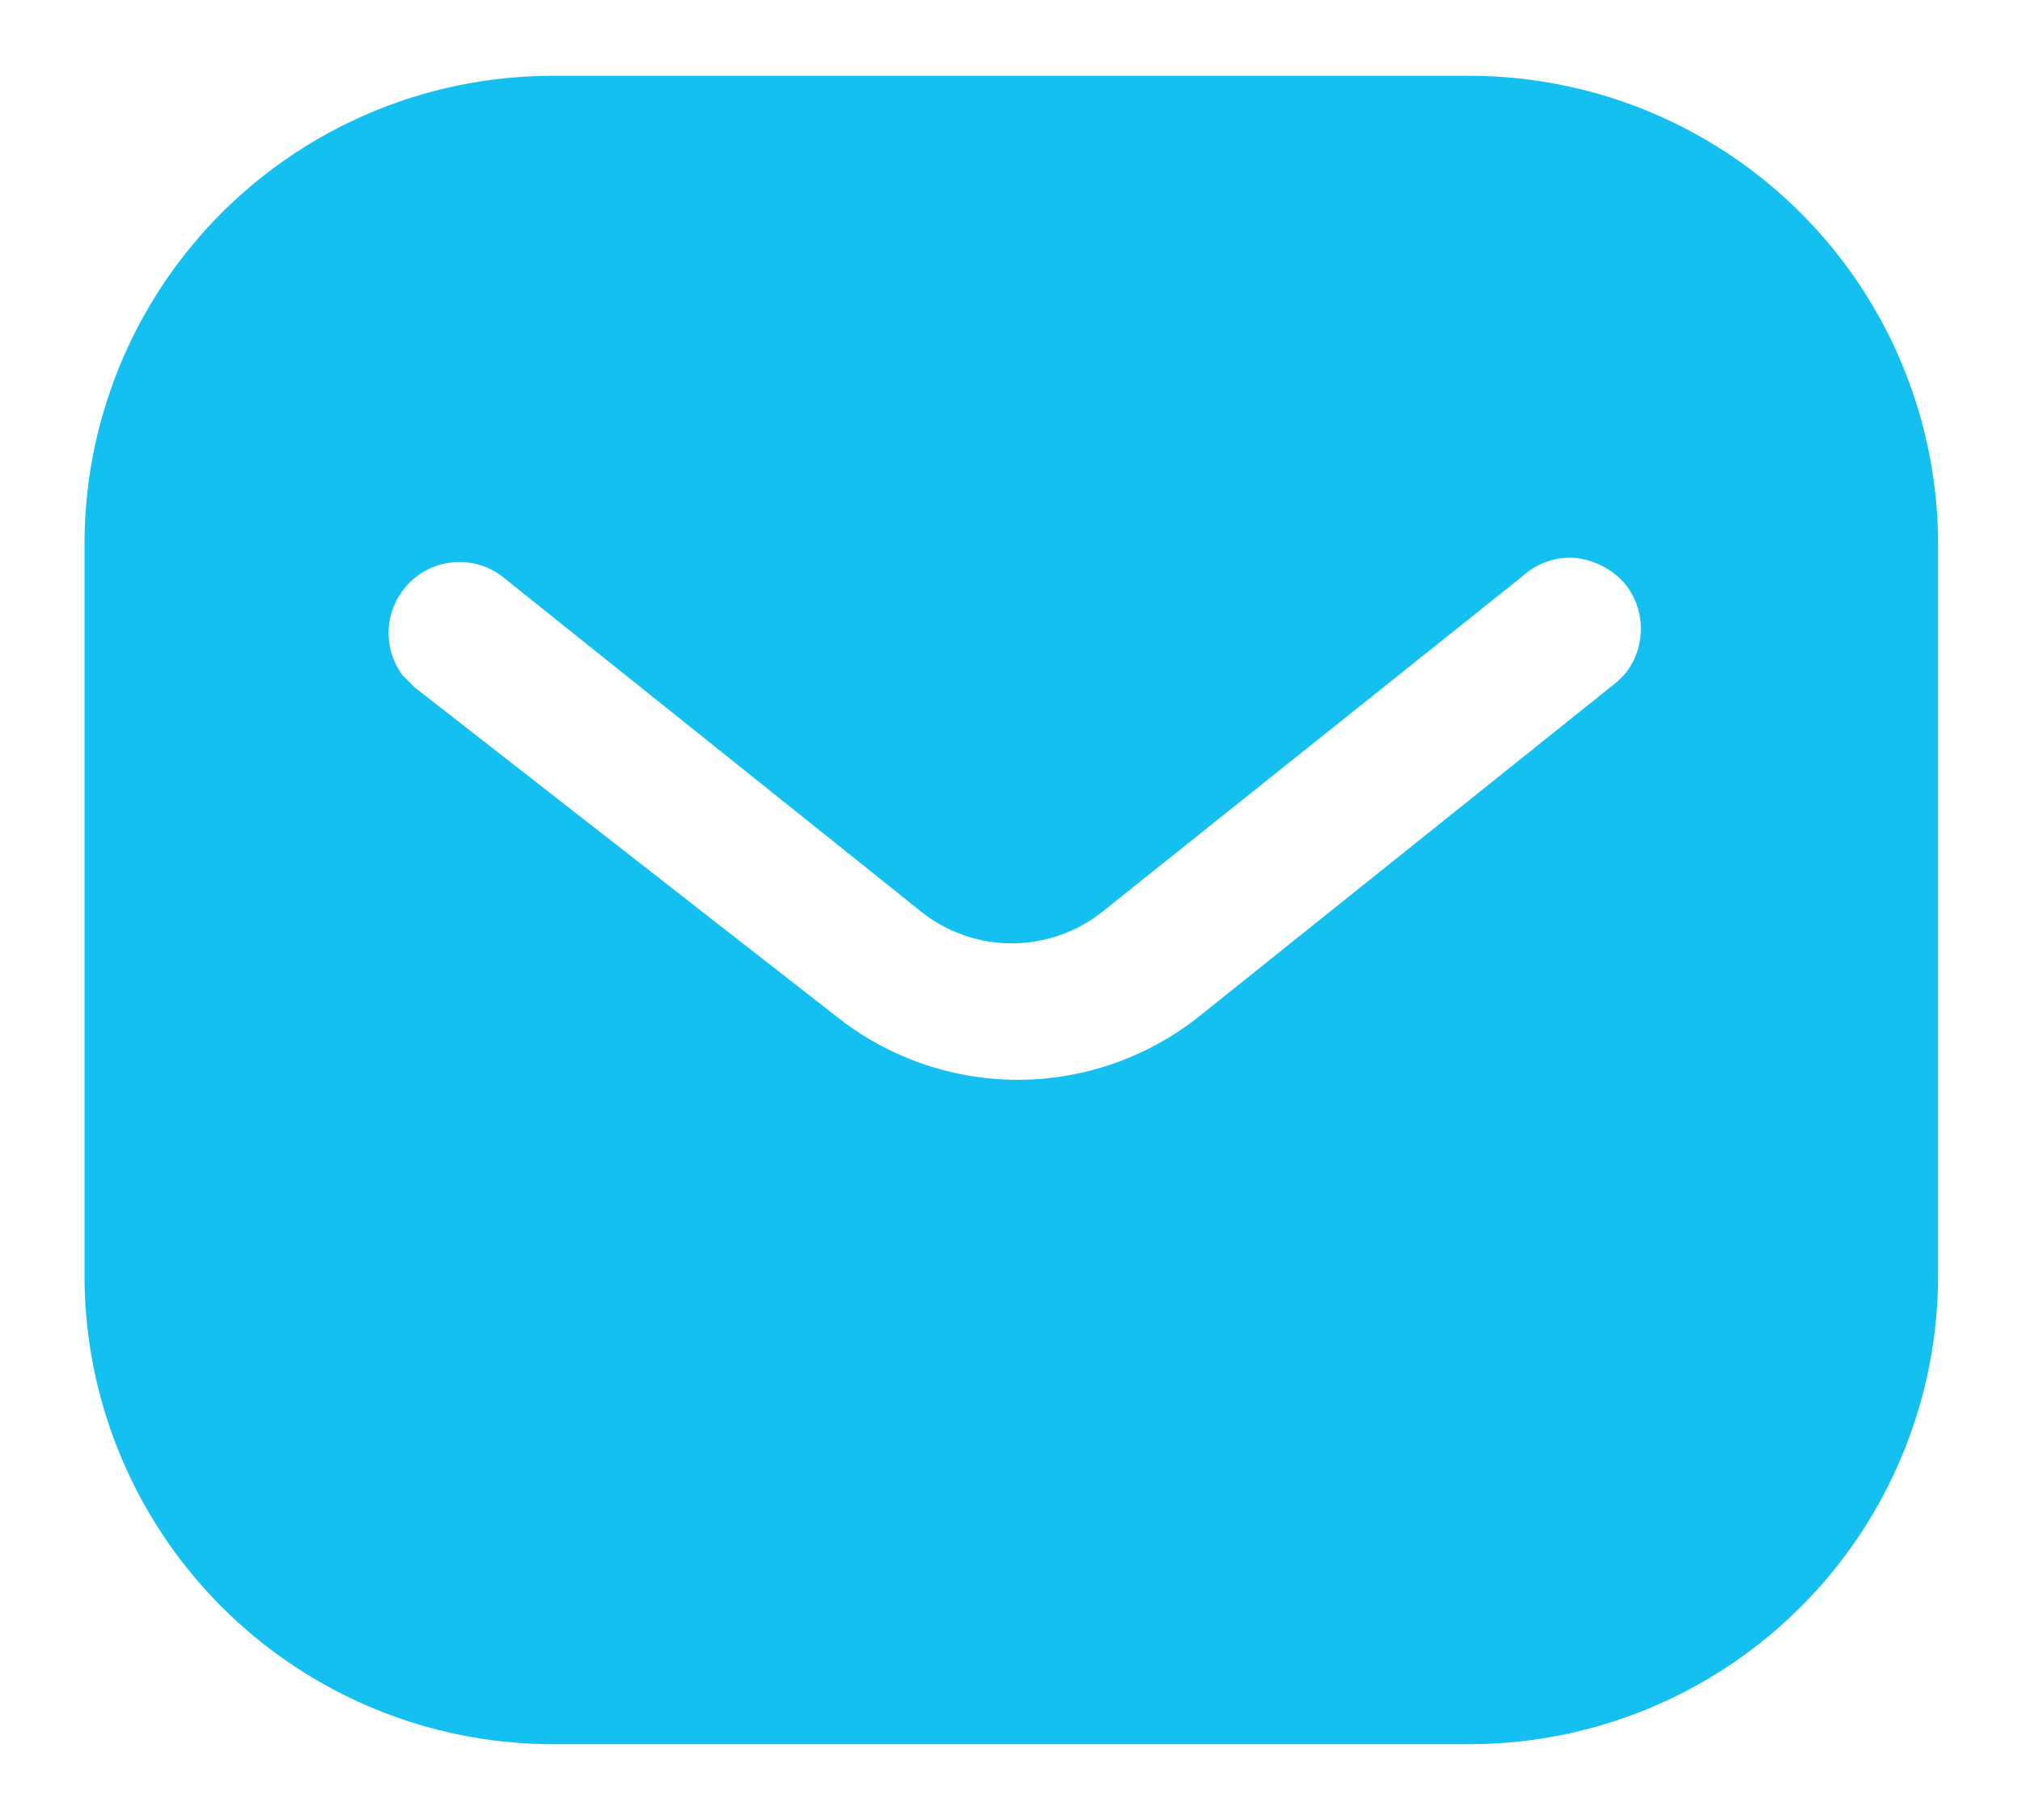 <svg width="20" height="18" fill="none" xmlns="http://www.w3.org/2000/svg"><path fill-rule="evenodd" clip-rule="evenodd" d="M14.53.75a4.635 4.635 0 014.64 4.63v7.24a4.637 4.637 0 01-4.64 4.63H5.474a4.635 4.635 0 01-4.638-4.63V5.38A4.63 4.63 0 015.474.75h9.056zm1.464 5.995l.073-.073a.709.709 0 00-.01-.917.77.77 0 00-.485-.238.697.697 0 00-.514.183L10.925 9a1.44 1.44 0 01-1.834 0L4.966 5.7a.697.697 0 00-.916.064.7.7 0 00-.066.917l.12.119 4.171 3.254a2.881 2.881 0 003.584 0l4.135-3.31z" fill="#14C0EF"/></svg>